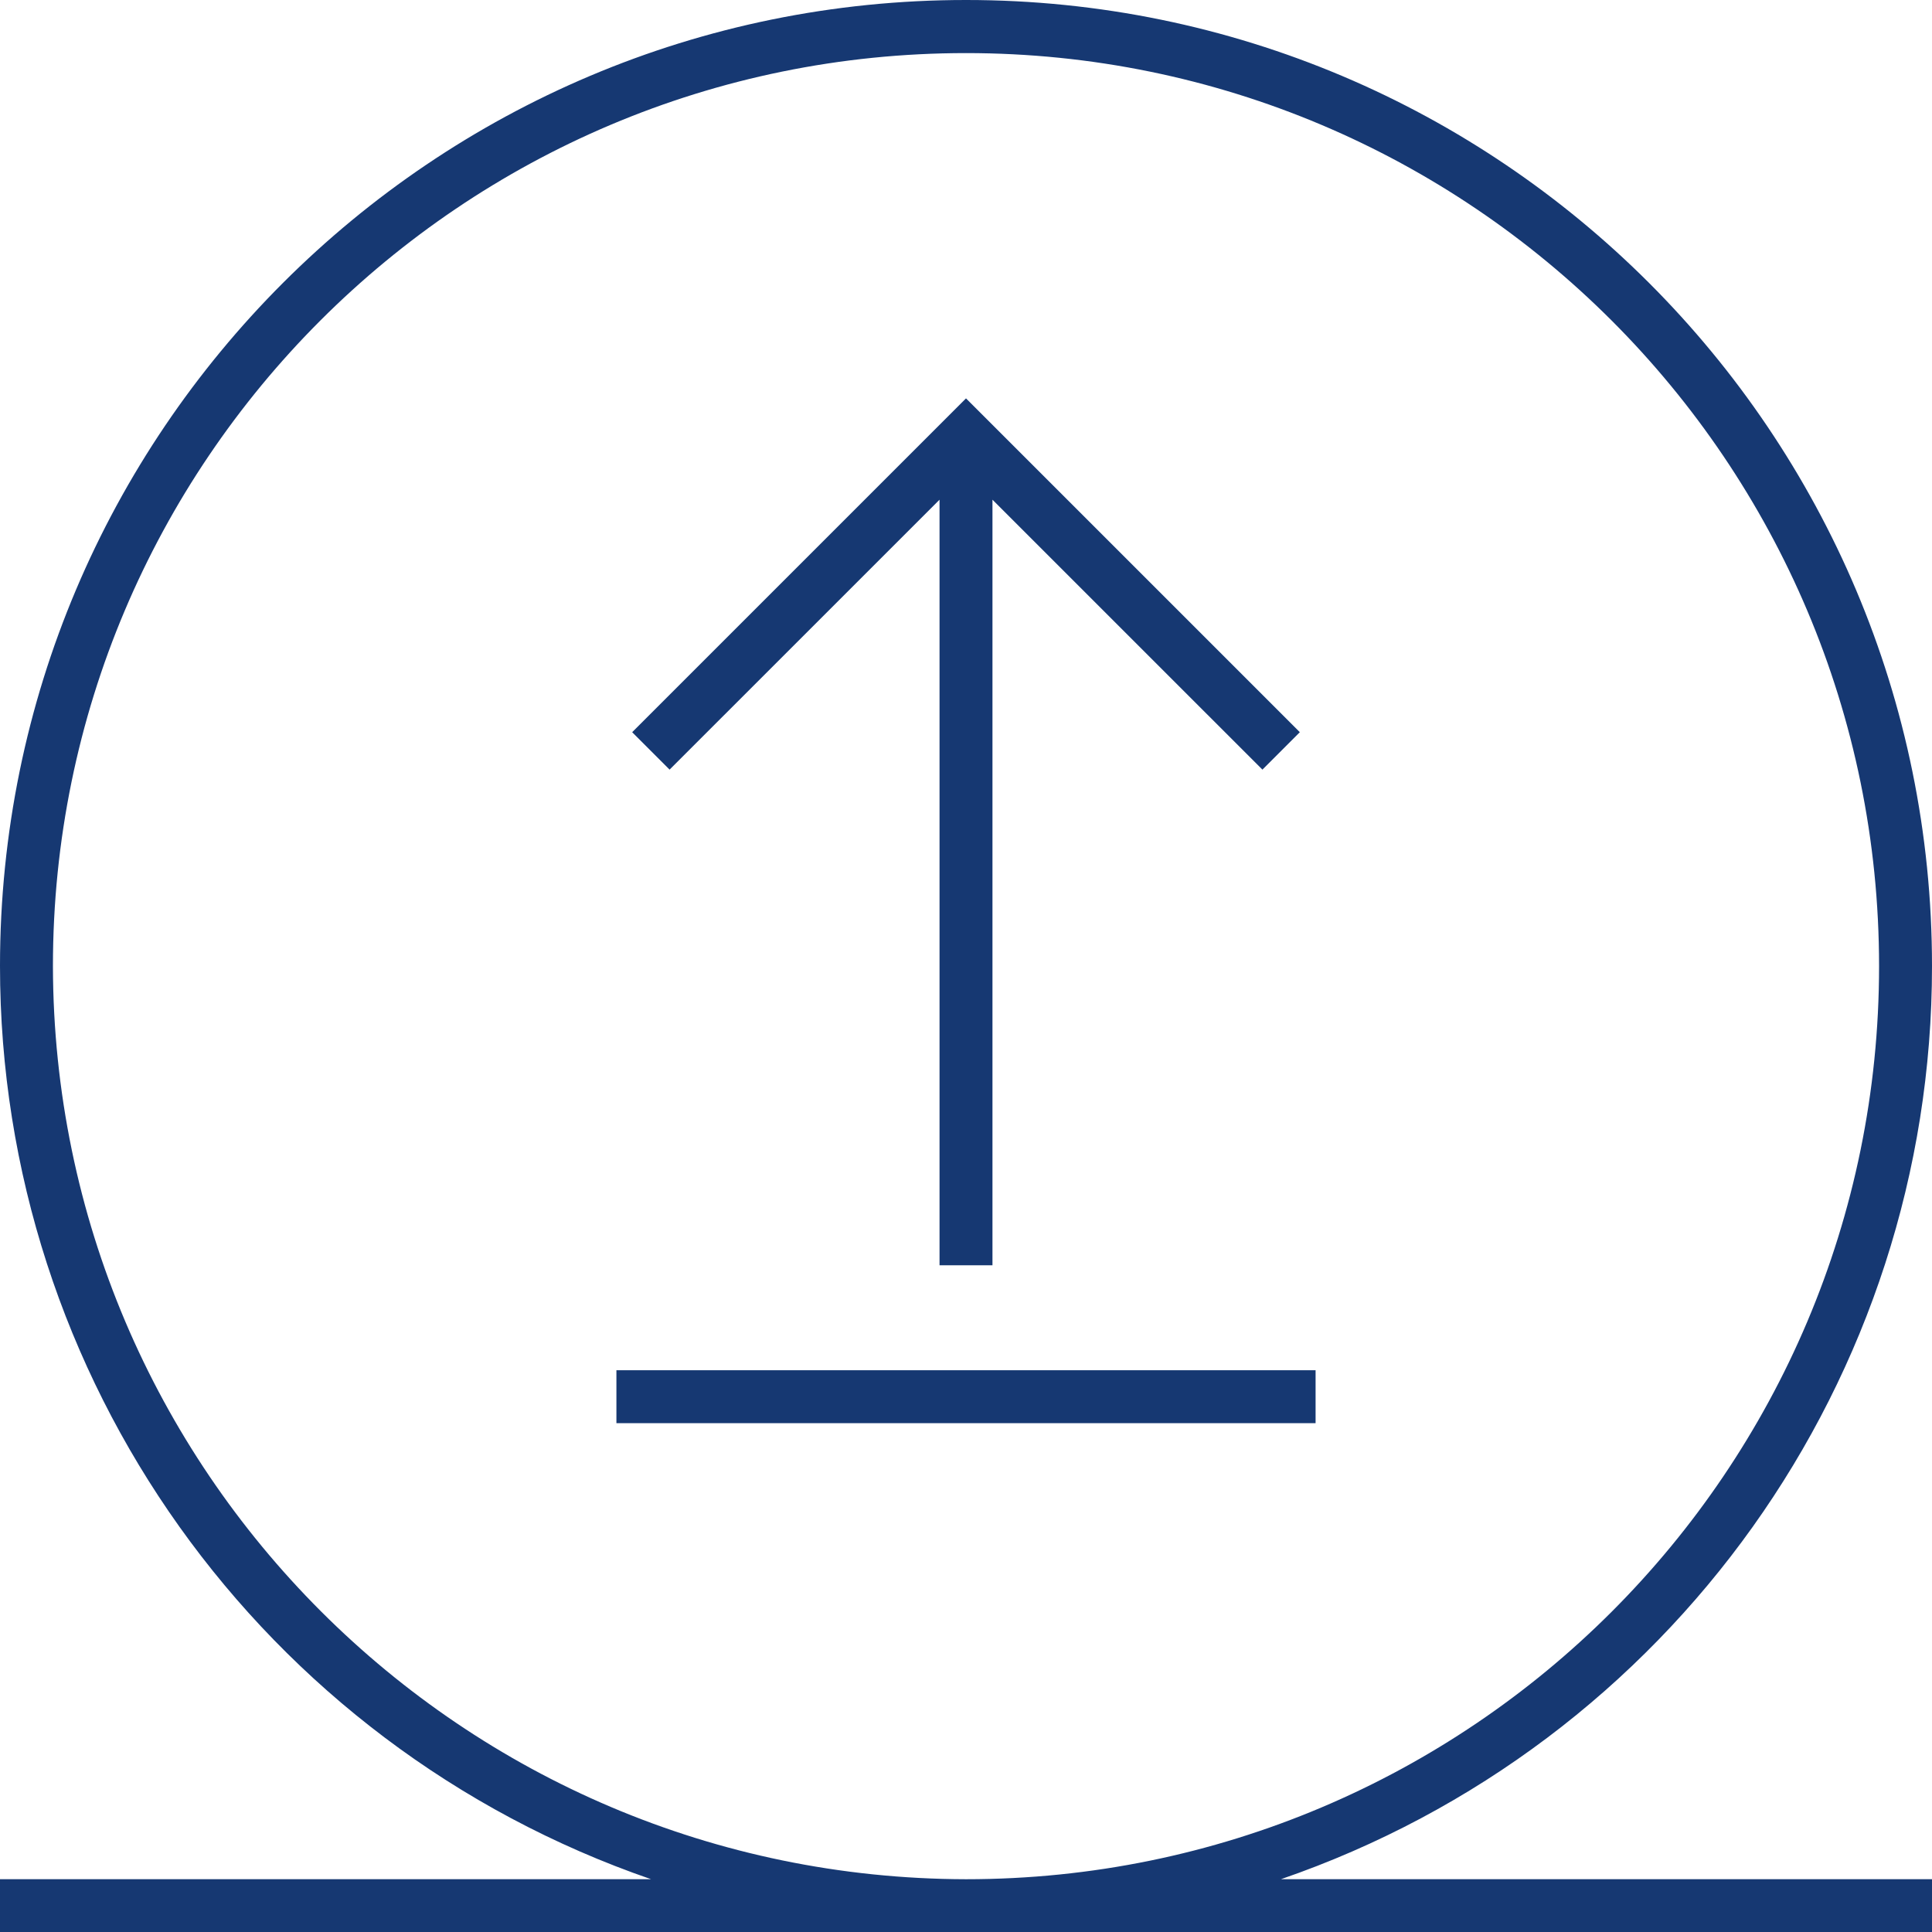 <?xml version="1.0" encoding="utf-8"?>
<!-- Generator: Adobe Illustrator 26.2.0, SVG Export Plug-In . SVG Version: 6.00 Build 0)  -->
<svg version="1.1" id="Ebene_1" xmlns="http://www.w3.org/2000/svg" xmlns:xlink="http://www.w3.org/1999/xlink" x="0px" y="0px"
	 viewBox="0 0 73 73" style="enable-background:new 0 0 73 73;" xml:space="preserve">
<style type="text/css">
	.st0{fill:#163872;}
	.st1{fill:none;stroke:#9B9B9B;stroke-width:2;stroke-miterlimit:10;}
</style>
<path class="st0" d="M73,36.506C73.003,16.347,56.664,0.003,36.506,0
	S0.003,16.336,0,36.494c-0.002,15.574,9.877,29.434,24.6,34.511H0v2h73v-2
	H48.4C63.124,65.936,73.005,52.078,73,36.506z M2,36.506c0-19.054,15.446-34.5,34.5-34.5
	s34.5,15.446,34.5,34.5s-15.446,34.5-34.5,34.5C17.462,70.968,2.038,55.544,2,36.506z"/>
<g>
	<polygon class="st0" points="35.5,18.881 35.5,47.808 37.5,47.808 37.5,18.881 
		47.7,29.08 49.114,27.666 36.5,15.053 23.886,27.666 25.3,29.08 	"/>
	<rect x="23.291" y="51.774" class="st0" width="26.418" height="2"/>
</g>
<path class="st0" d="M160.047,36.506C160.05,16.347,143.711,0.003,123.553,0
	s-36.503,16.336-36.506,36.494c-0.002,15.574,9.877,29.434,24.6,34.511H87.047v2
	h73v-2h-24.6C150.171,65.936,160.053,52.078,160.047,36.506z M89.047,36.506
	c0-19.054,15.446-34.5,34.5-34.5s34.5,15.446,34.5,34.5s-15.446,34.5-34.5,34.5
	C104.509,70.968,89.085,55.544,89.047,36.506z"/>
<line class="st1" x1="123.547" y1="16.467" x2="123.547" y2="47.809"/>
<polyline class="st1" points="135.454,28.374 123.547,16.467 111.64,28.374 "/>
<line class="st1" x1="110.338" y1="52.774" x2="136.756" y2="52.774"/>
</svg>
